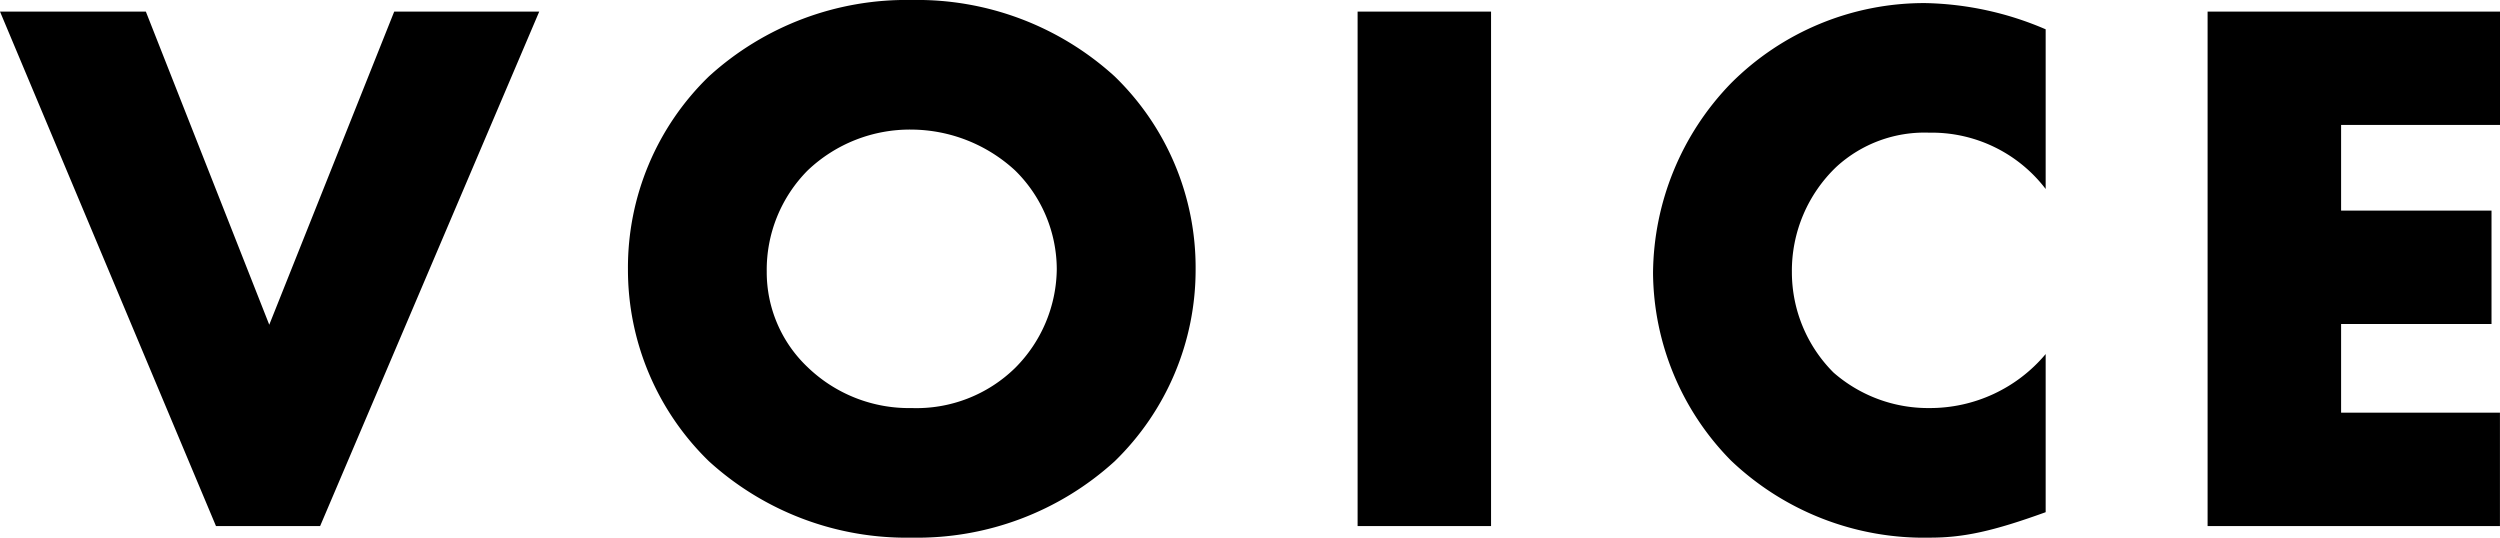 <svg xmlns="http://www.w3.org/2000/svg" width="226.87" height="48.79" viewBox="0 0 226.87 48.79"><path d="M-114.835-46.69-95.235,0h9.45L-65.9-46.69h-13.16L-90.4-18.27l-11.2-28.42Zm108.5,23.38a24.152,24.152,0,0,0-7.35-17.5,26.615,26.615,0,0,0-18.41-6.93A26.615,26.615,0,0,0-50.5-40.81a24.152,24.152,0,0,0-7.35,17.5A24.227,24.227,0,0,0-50.5-5.88a26.615,26.615,0,0,0,18.41,6.93,26.615,26.615,0,0,0,18.41-6.93A24.227,24.227,0,0,0-6.335-23.31Zm-25.76-12.67a13.976,13.976,0,0,1,9.38,3.71,12.6,12.6,0,0,1,3.78,8.96,12.857,12.857,0,0,1-3.78,8.96,12.8,12.8,0,0,1-9.38,3.64,13.246,13.246,0,0,1-9.45-3.71,11.866,11.866,0,0,1-3.71-8.68,12.8,12.8,0,0,1,3.71-9.17A13.447,13.447,0,0,1-32.095-35.98ZM8.365-46.69V0h12.11V-46.69Zm62.44,31.08a13.7,13.7,0,0,1-10.57,4.9,13.038,13.038,0,0,1-8.68-3.22,12.882,12.882,0,0,1-3.78-9.1,13.04,13.04,0,0,1,4.06-9.59,11.825,11.825,0,0,1,8.4-3.08,13,13,0,0,1,10.57,5.11V-45.08a28.943,28.943,0,0,0-10.92-2.38,24.771,24.771,0,0,0-17.64,7.28,25,25,0,0,0-7.07,17.22,24.5,24.5,0,0,0,7.07,17.01,25.393,25.393,0,0,0,18.06,7c3.01,0,5.67-.56,10.5-2.31Zm41.23-31.08H85.5V0h26.53V-10.29H97.615v-8.05h13.65V-28.63H97.615V-36.4h14.42Z" transform="translate(114.835 47.74)"/></svg>